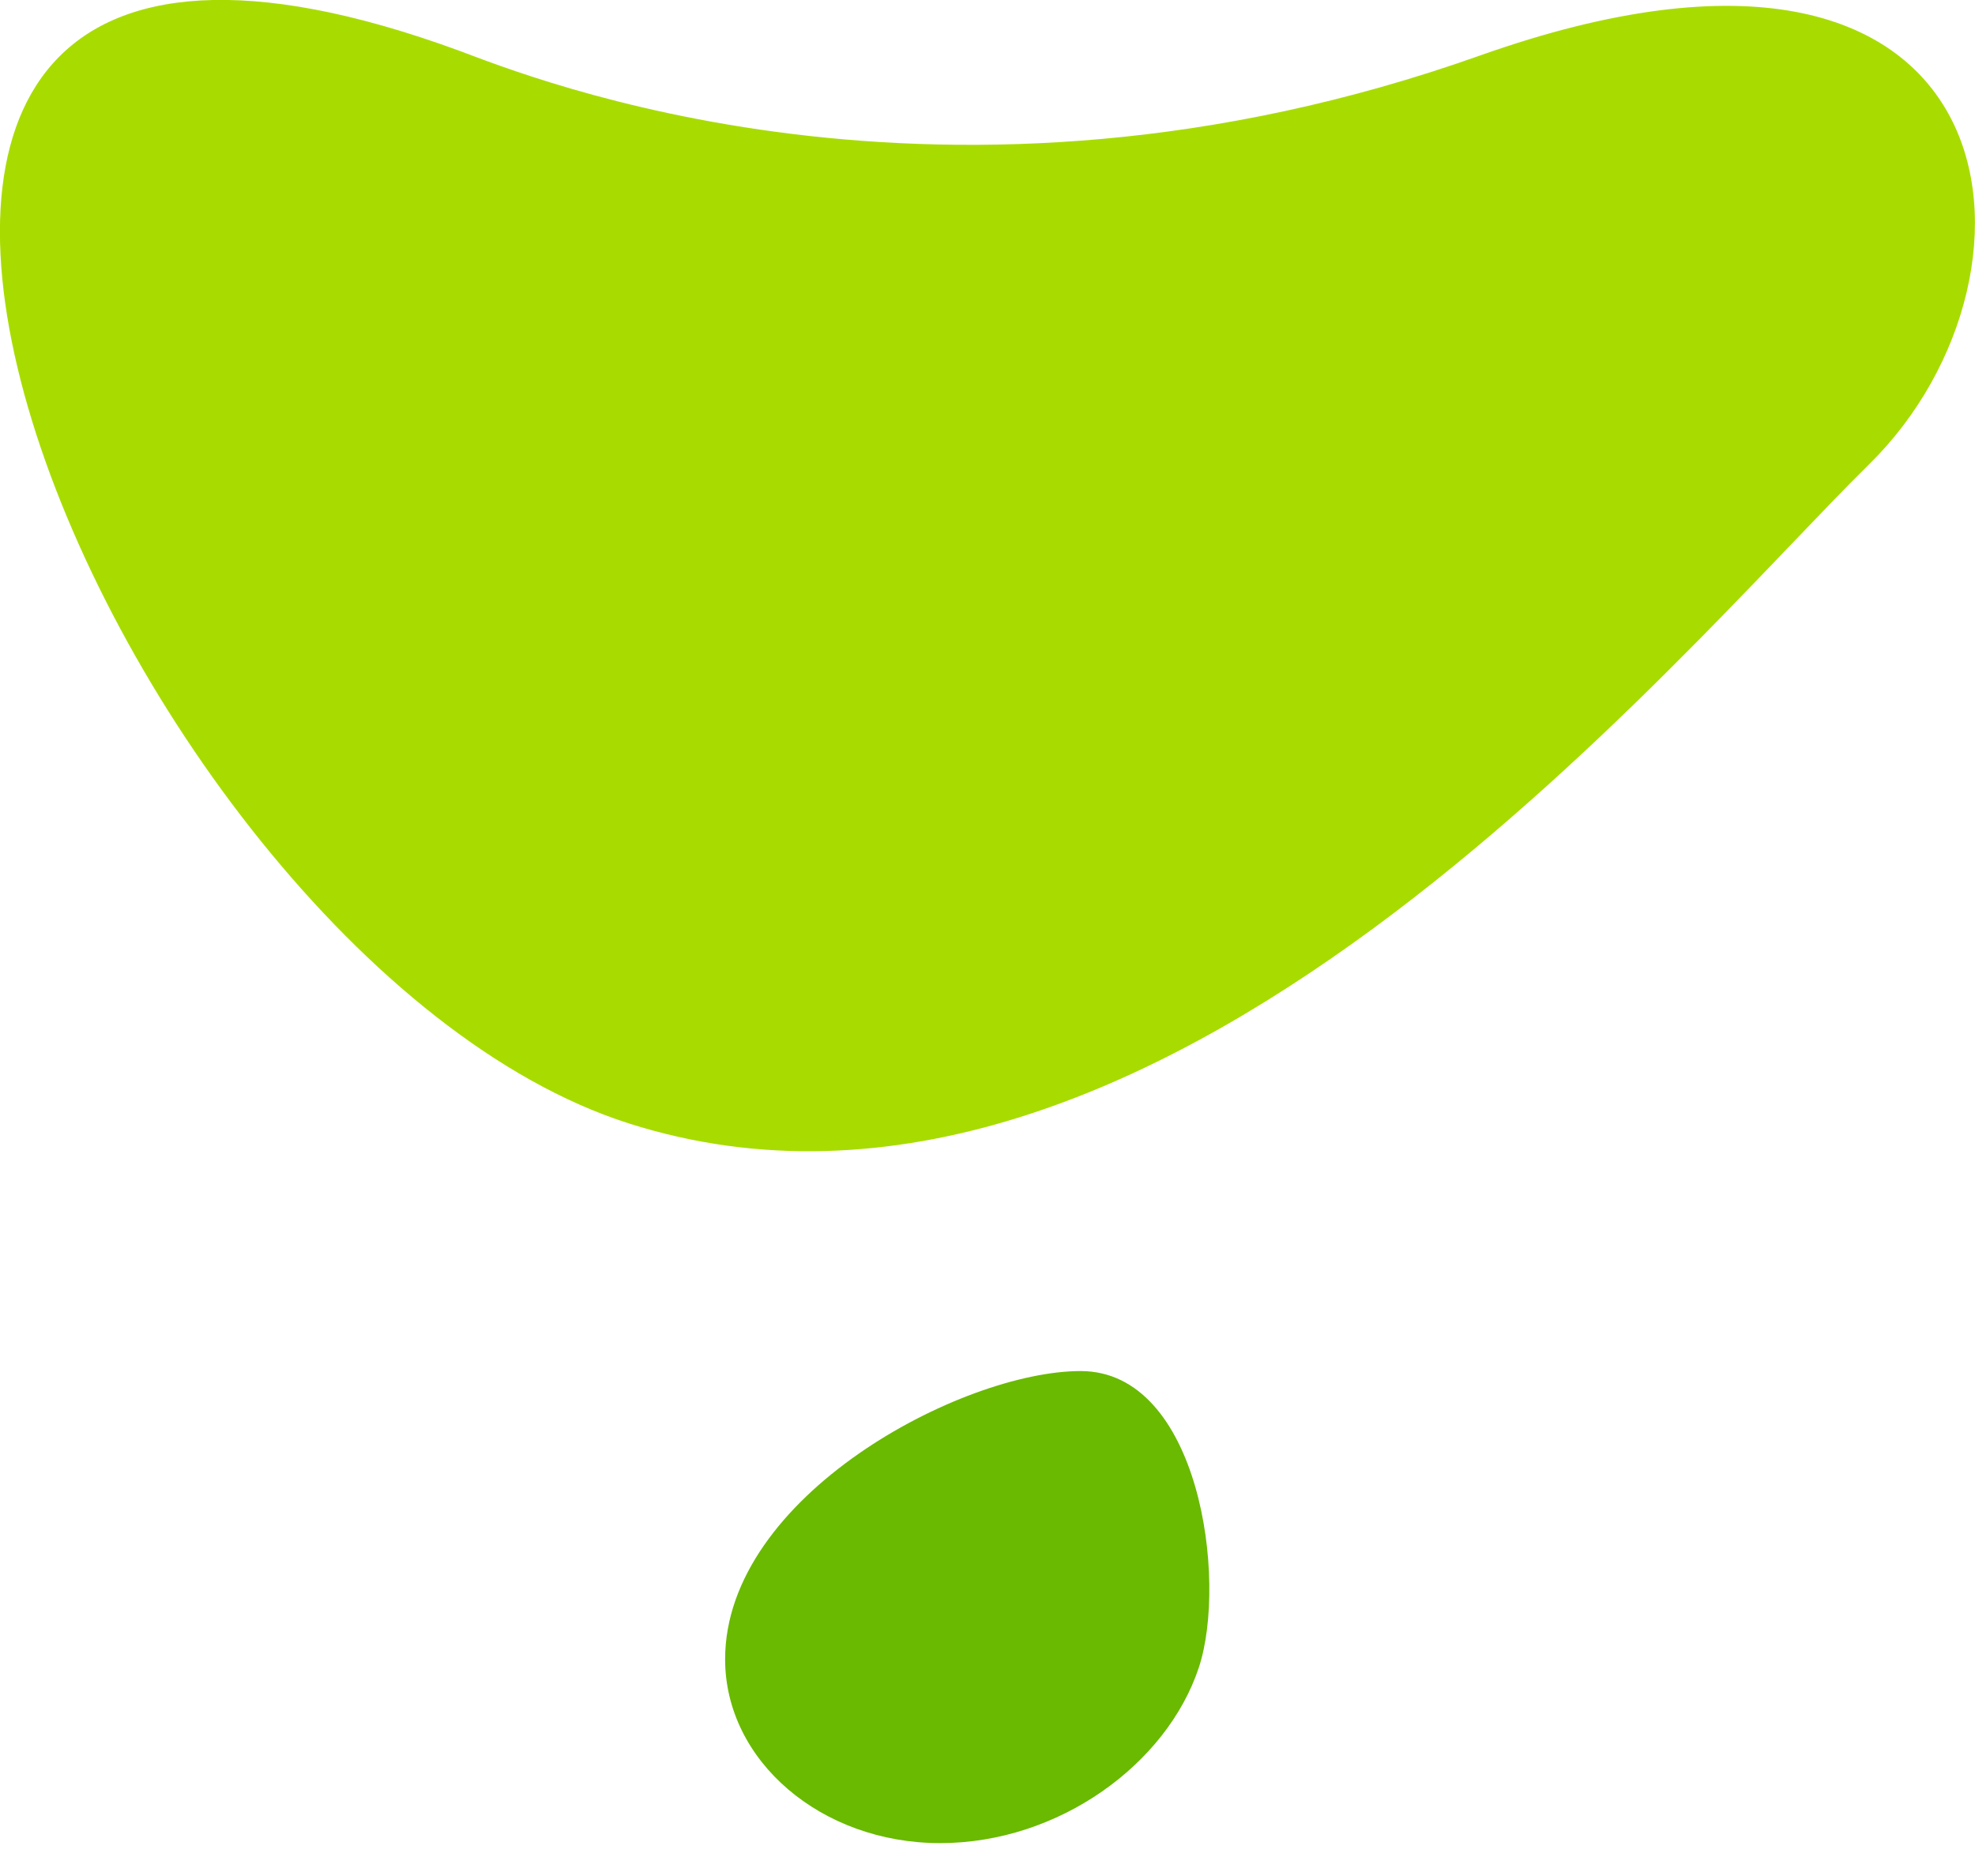<svg width="20" height="19" viewBox="0 0 20 19" fill="none" xmlns="http://www.w3.org/2000/svg">
<g clip-path="url(#clip0_1_99)">
<path d="M4.651 0.514C5.331 0.765 9.54 2.497 14.988 0.562C20.437 -1.37 20.908 2.753 18.931 4.699C16.954 6.645 11.694 13.073 6.368 11.378C1.046 9.679 -3.963 -2.643 4.651 0.514Z" fill="#A8DC00"/>
<path d="M10.943 13.886C12.146 13.886 12.434 16.001 12.14 16.889C11.817 17.865 10.723 18.667 9.52 18.667C8.317 18.667 7.343 17.834 7.343 16.805C7.343 15.152 9.74 13.886 10.943 13.886Z" fill="#69BA00"/>
</g>
<defs>
<clipPath id="clip0_1_99">
<rect width="20" height="18.667" fill="white"/>
</clipPath>
</defs>
</svg>
